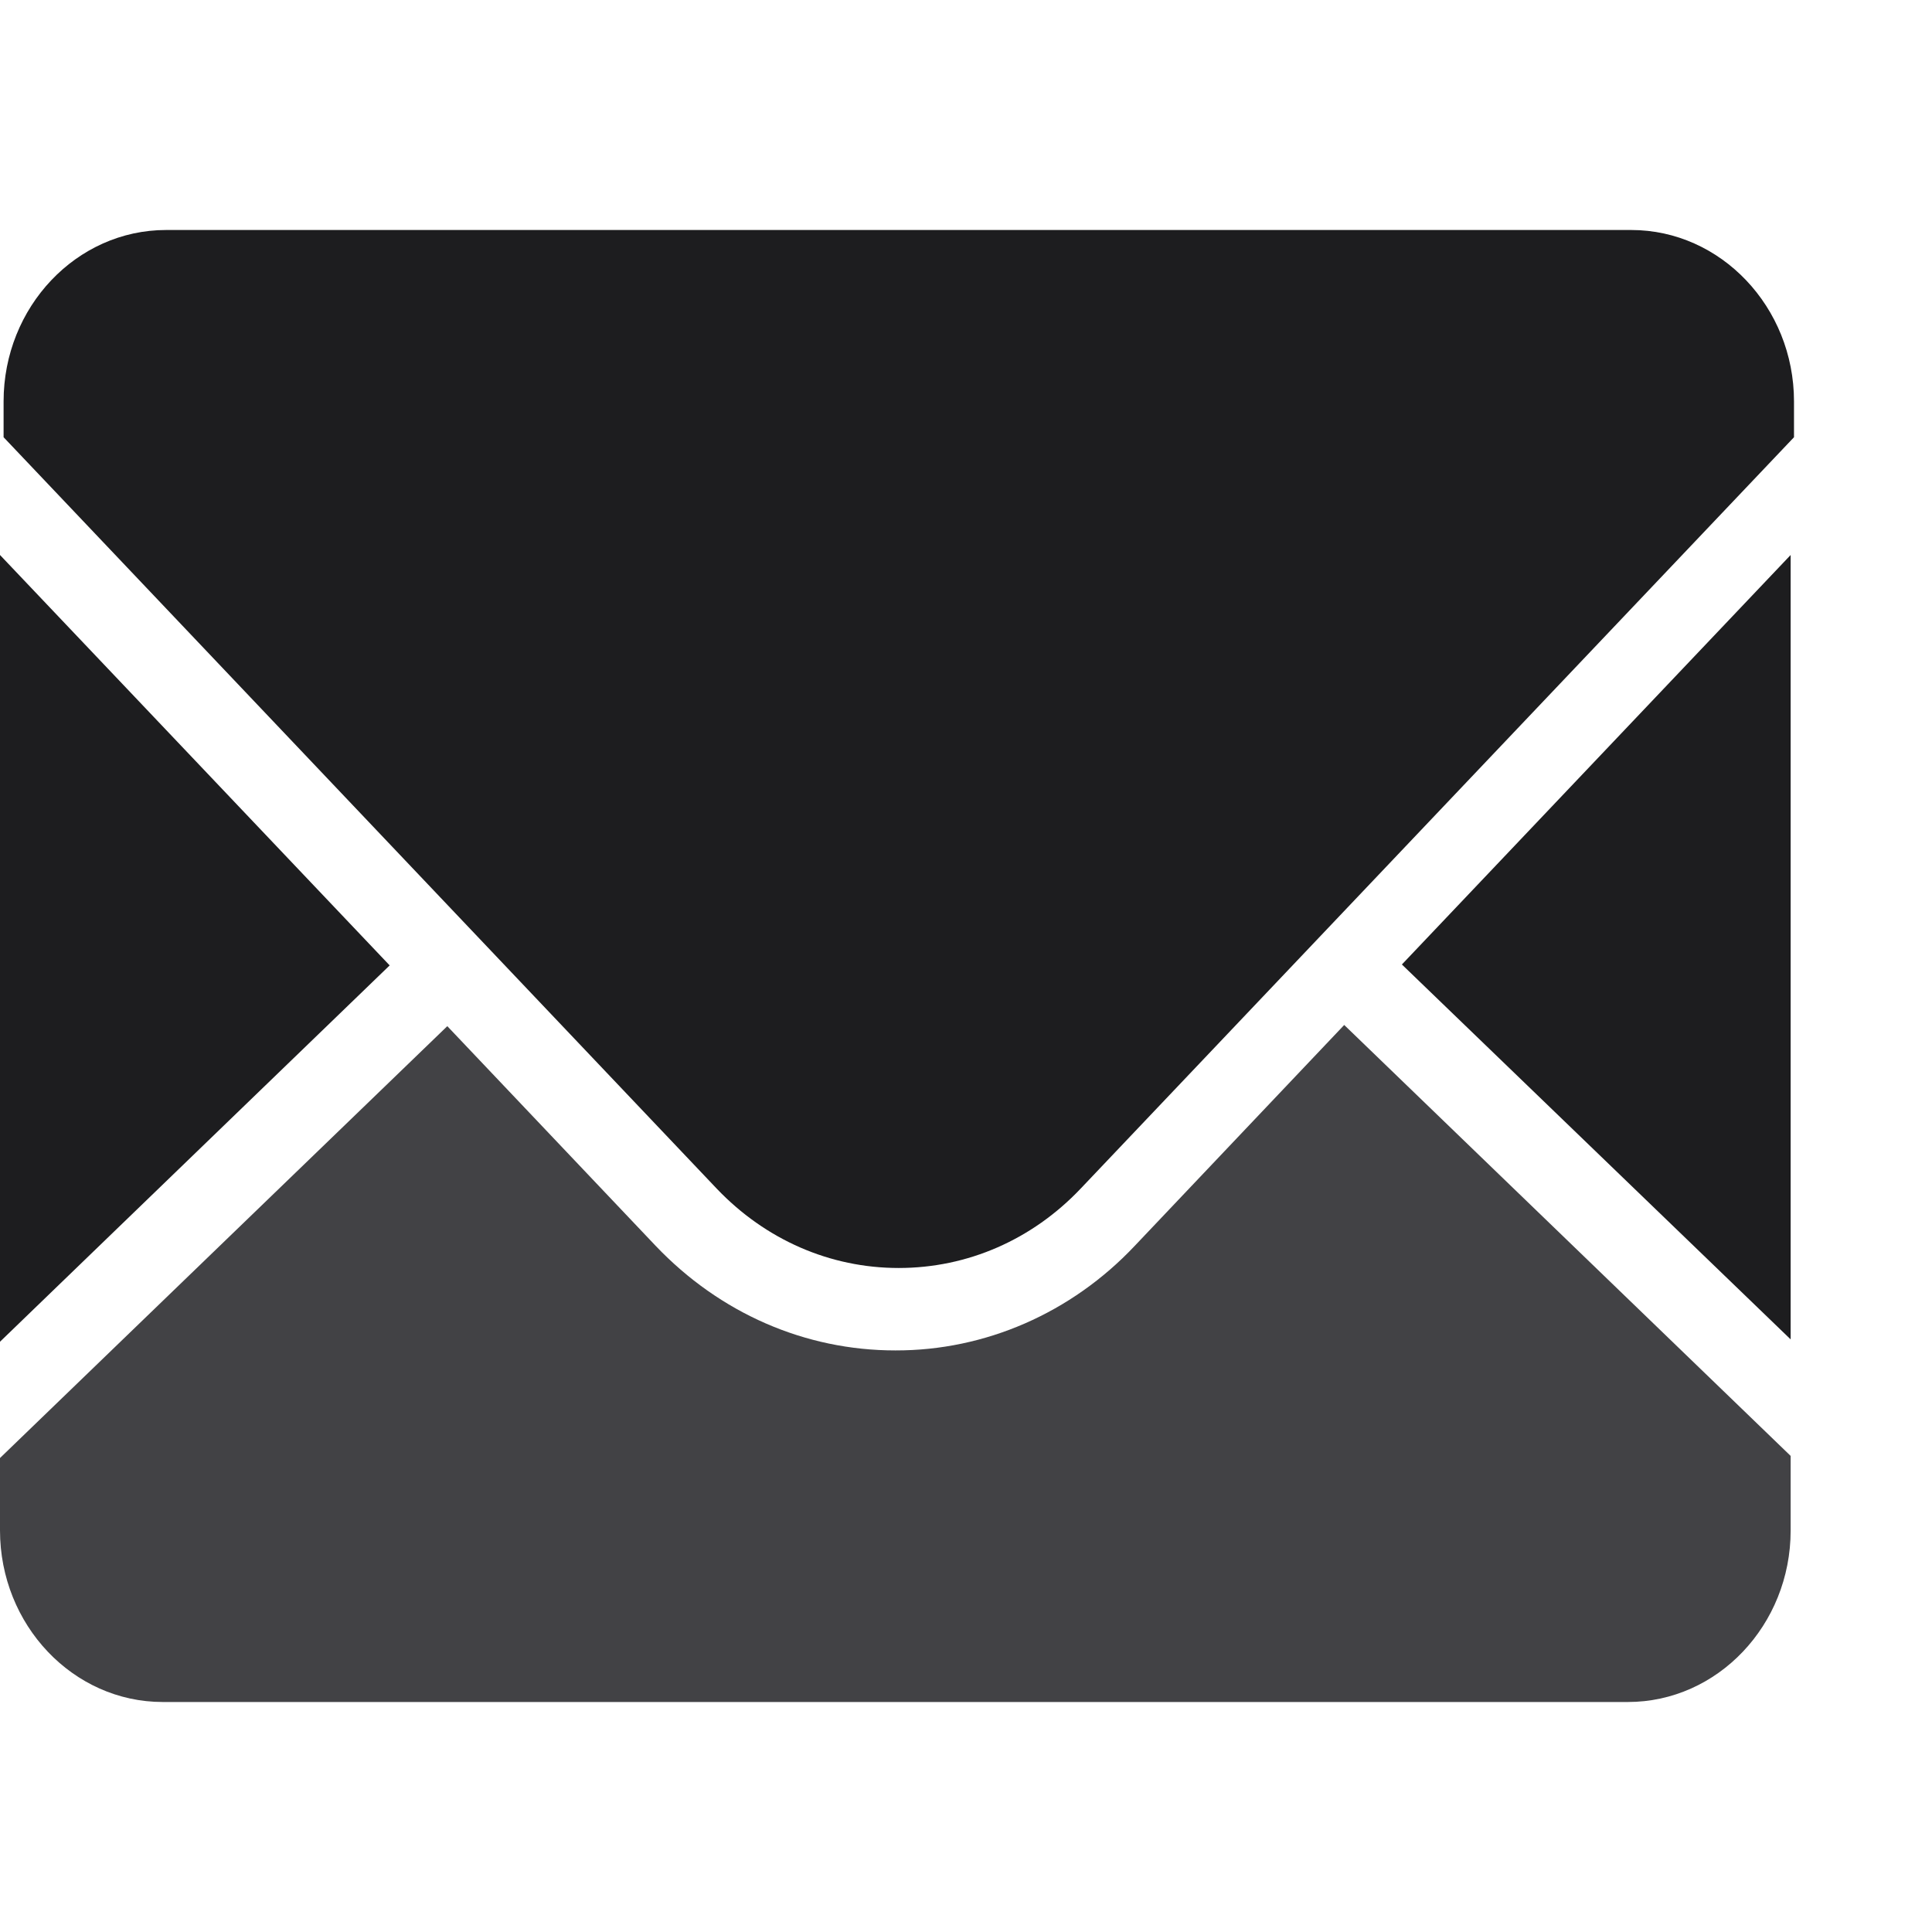 <svg class="w-[30px] sm:w-[42px]" xmlns="http://www.w3.org/2000/svg" xmlns:xlink="http://www.w3.org/1999/xlink" fill="none" version="1.1" width="42" height="42" viewBox="0 0 42 42">
            <defs>
              <clipPath id="master_svg0_1_27937">
                <rect x="0" y="0" width="42" height="42" rx="0"></rect>
              </clipPath>
              <clipPath id="master_svg1_1_27938">
                <rect x="0" y="5" width="39" height="32" rx="0"></rect>
              </clipPath>
            </defs>
            <g clip-path="url(#master_svg0_1_27937)">
              <g clip-path="url(#master_svg1_1_27938)">
                <g>
                  <path d="M38.927,29.117L38.927,12.065L30.476,20.967L38.927,29.117Z" fill="#1D1D1F" fill-opacity="1"></path>
                </g>
                <g>
                  <path d="M24.668,27.084C23.293,28.543,21.417,29.362,19.464,29.357C17.5,29.357,15.649,28.548,14.254,27.084L9.724,22.308L0,31.696L0,33.268C0,35.326,1.589,37,3.538,37L35.389,37C37.338,37,38.927,35.326,38.927,33.273L38.927,31.65L29.222,22.282L24.668,27.084Z" fill="#424245" fill-opacity="1"></path>
                </g>
                <g>
                  <path d="M35.462,5L3.611,5C1.662,5,0.078,6.674,0.078,8.727L0.078,9.505L15.581,25.84C16.64,26.951,18.044,27.565,19.536,27.565C21.033,27.565,22.438,26.951,23.492,25.84L39,9.505L39,8.727C39,6.674,37.406,5,35.462,5Z" fill="#1D1D1F" fill-opacity="1"></path>
                </g>
                <g>
                  <path d="M0,12.065L0,29.168L8.471,20.987L0,12.065Z" fill="#1D1D1F" fill-opacity="1"></path>
                </g>
              </g>
            </g>
          </svg>
